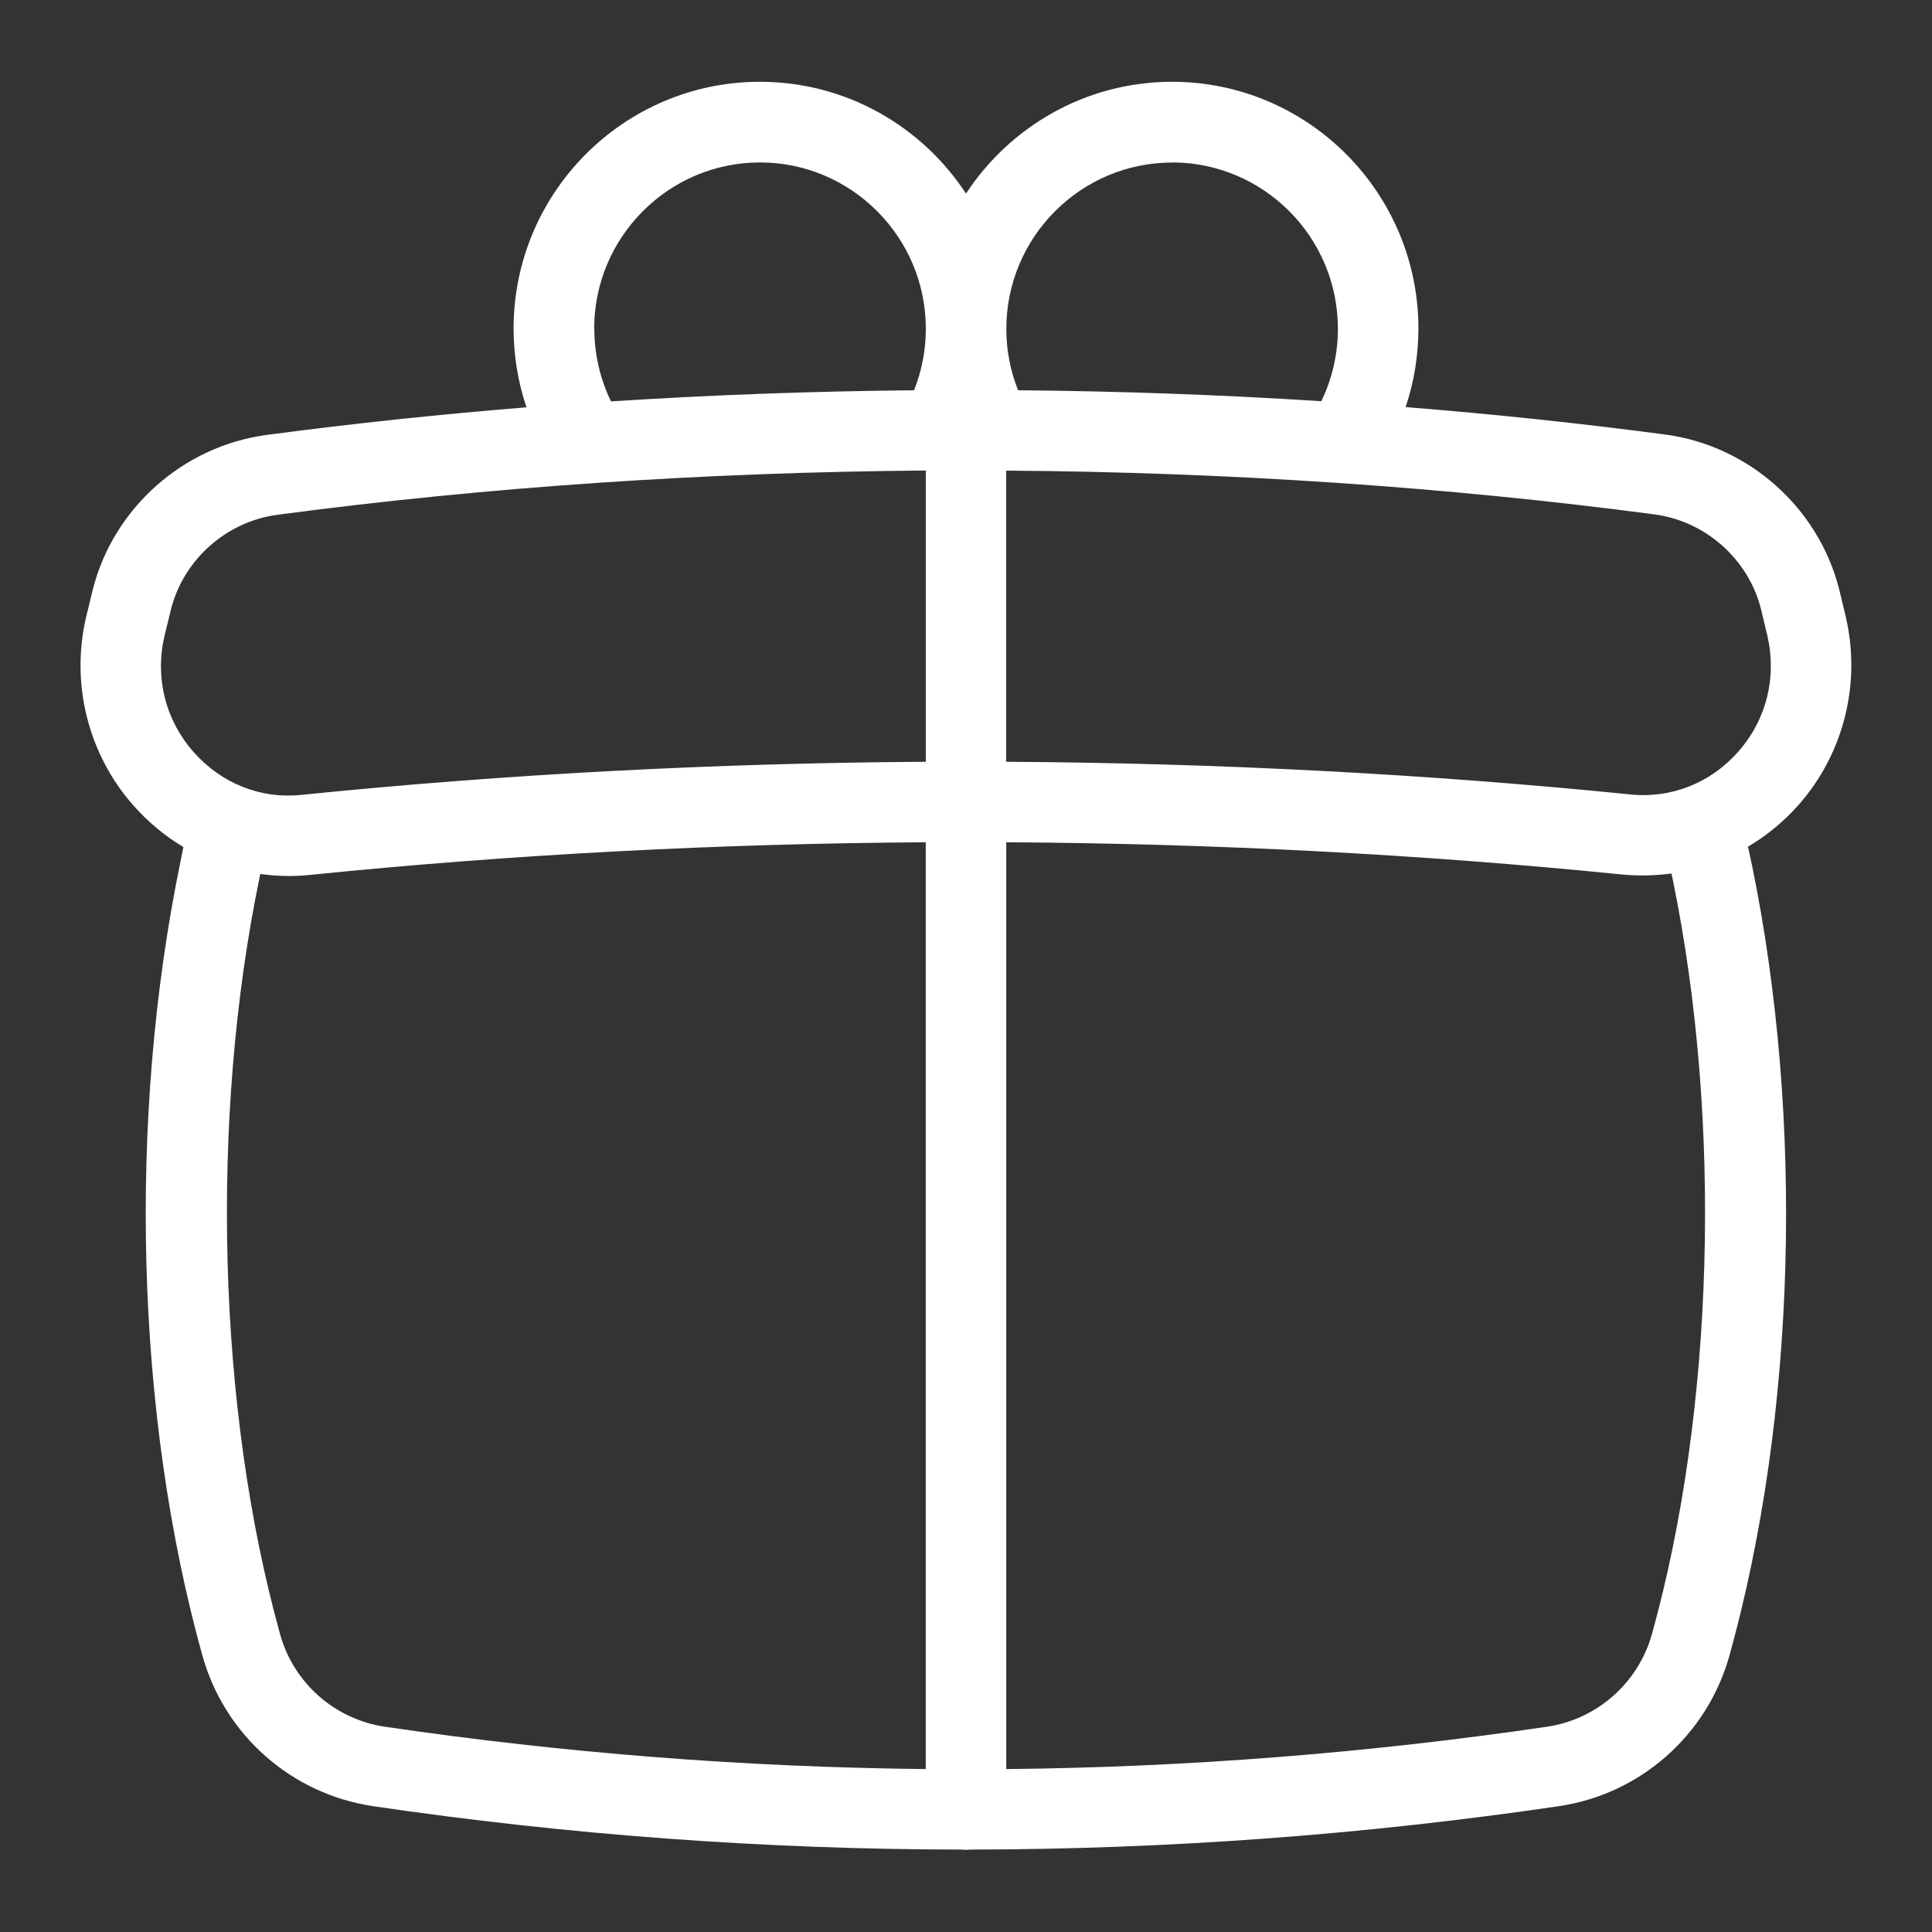 <?xml version="1.0" encoding="UTF-8"?> <svg xmlns="http://www.w3.org/2000/svg" width="24" height="24" viewBox="0 0 24 24" fill="none"><rect x="0" y="0" width="24" height="24" fill="#333333" stroke="none"/><path d="M22.931 7.669L22.846 7.318C22.59 6.307 21.722 5.535 20.686 5.398C19.629 5.258 18.551 5.144 17.461 5.057C17.566 4.744 17.62 4.415 17.62 4.082C17.62 2.392 16.248 1.016 14.56 1.016C13.49 1.016 12.548 1.57 12 2.405C11.453 1.569 10.51 1.016 9.44 1.016C7.753 1.016 6.38 2.391 6.38 4.082C6.38 4.416 6.435 4.747 6.54 5.06C5.449 5.148 4.37 5.262 3.312 5.403C2.276 5.541 1.408 6.313 1.153 7.323L1.068 7.673C0.877 8.497 1.096 9.368 1.653 10.001C1.837 10.21 2.048 10.385 2.278 10.522L2.243 10.698C1.582 13.893 1.683 17.582 2.514 20.565C2.789 21.553 3.621 22.287 4.635 22.437C7.061 22.794 9.505 22.974 11.948 22.976C11.965 22.978 11.982 22.979 12 22.979C12.018 22.979 12.035 22.979 12.052 22.976C14.495 22.973 16.938 22.794 19.364 22.437C20.377 22.288 21.209 21.553 21.484 20.565C22.311 17.594 22.415 13.919 21.763 10.743C21.759 10.722 21.737 10.622 21.714 10.518C21.946 10.381 22.159 10.206 22.345 9.996C22.903 9.362 23.121 8.492 22.93 7.668L22.931 7.669ZM14.56 2.018C15.696 2.018 16.62 2.945 16.62 4.084C16.62 4.396 16.549 4.705 16.414 4.984C15.168 4.904 13.908 4.859 12.647 4.848C12.55 4.605 12.501 4.349 12.501 4.085C12.501 2.946 13.425 2.019 14.561 2.019L14.56 2.018ZM7.381 4.084C7.381 2.945 8.305 2.018 9.441 2.018C10.577 2.018 11.501 2.945 11.501 4.084C11.501 4.349 11.451 4.605 11.355 4.848C10.094 4.86 8.835 4.906 7.59 4.986C7.454 4.706 7.383 4.398 7.383 4.084H7.381ZM2.043 7.901L2.124 7.57C2.28 6.951 2.811 6.48 3.445 6.395C6.045 6.049 8.769 5.866 11.501 5.845V9.463C8.893 9.479 6.29 9.616 3.755 9.873C3.239 9.93 2.749 9.732 2.405 9.342C2.054 8.944 1.923 8.419 2.043 7.901ZM3.479 20.299C2.701 17.504 2.604 13.903 3.224 10.902L3.233 10.857C3.349 10.873 3.467 10.882 3.586 10.882C3.675 10.882 3.765 10.878 3.855 10.868C6.357 10.614 8.926 10.479 11.5 10.463V21.976C9.255 21.953 7.011 21.778 4.781 21.45C4.159 21.358 3.647 20.907 3.479 20.3V20.299ZM20.782 10.937C21.395 13.929 21.296 17.516 20.521 20.299C20.351 20.906 19.84 21.358 19.217 21.45C16.988 21.778 14.745 21.954 12.5 21.976V10.463C15.073 10.478 17.643 10.611 20.146 10.863C20.355 10.883 20.562 10.878 20.763 10.851L20.782 10.937ZM21.594 9.337C21.251 9.726 20.761 9.923 20.245 9.868C17.71 9.613 15.106 9.478 12.499 9.463V5.846C15.229 5.865 17.954 6.046 20.553 6.39C21.187 6.474 21.719 6.946 21.875 7.564L21.954 7.893C22.075 8.413 21.944 8.939 21.594 9.337Z" fill="white"></path></svg> 